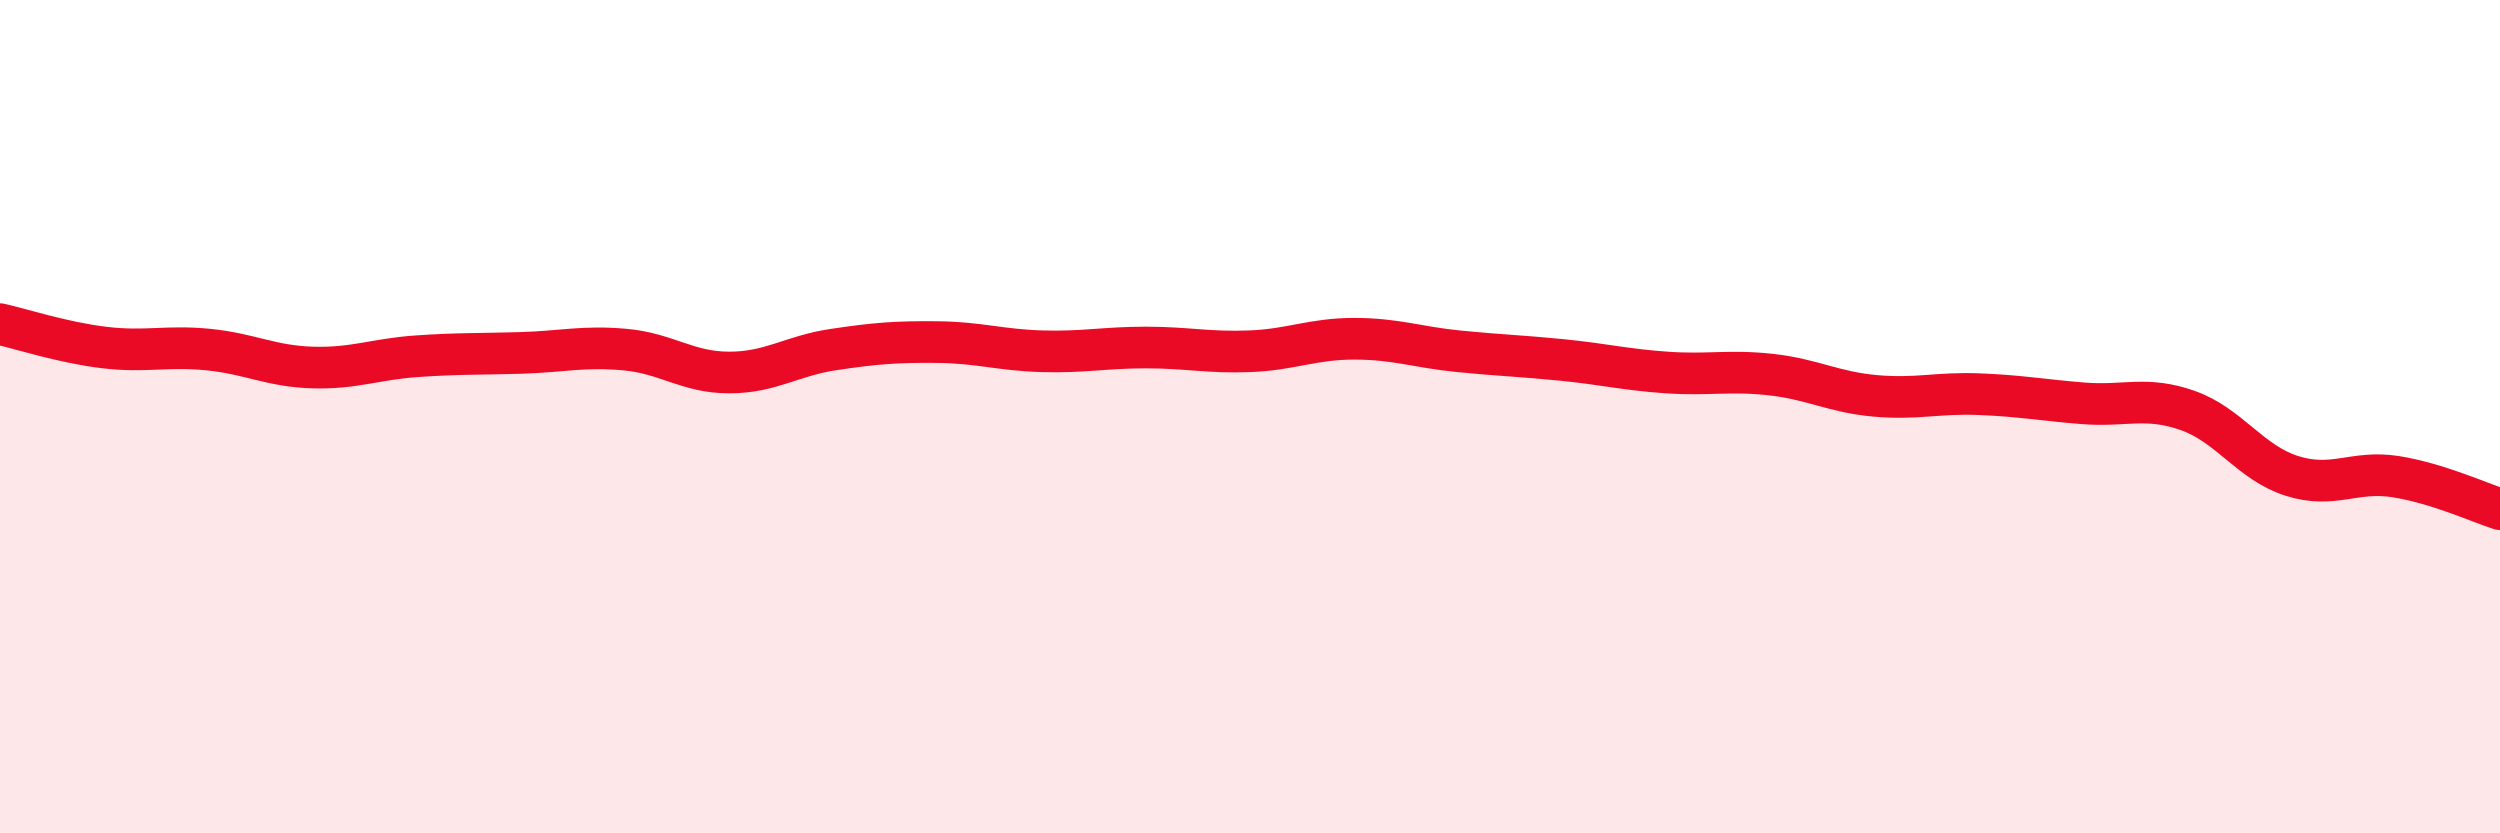 
    <svg width="60" height="20" viewBox="0 0 60 20" xmlns="http://www.w3.org/2000/svg">
      <path
        d="M 0,7.78 C 0.5,7.89 1.5,8.22 2.5,8.34 C 3.5,8.46 4,8.29 5,8.39 C 6,8.49 6.5,8.79 7.5,8.82 C 8.5,8.85 9,8.62 10,8.55 C 11,8.48 11.5,8.5 12.5,8.47 C 13.5,8.44 14,8.3 15,8.39 C 16,8.48 16.5,8.94 17.5,8.94 C 18.5,8.94 19,8.54 20,8.39 C 21,8.24 21.5,8.2 22.5,8.21 C 23.5,8.22 24,8.4 25,8.43 C 26,8.46 26.5,8.34 27.5,8.34 C 28.5,8.34 29,8.47 30,8.43 C 31,8.39 31.5,8.13 32.5,8.13 C 33.5,8.13 34,8.33 35,8.43 C 36,8.53 36.5,8.54 37.5,8.64 C 38.5,8.74 39,8.87 40,8.94 C 41,9.01 41.5,8.88 42.5,8.99 C 43.5,9.1 44,9.41 45,9.5 C 46,9.59 46.5,9.42 47.5,9.46 C 48.5,9.5 49,9.6 50,9.68 C 51,9.76 51.5,9.5 52.5,9.85 C 53.5,10.2 54,11.1 55,11.42 C 56,11.74 56.5,11.28 57.5,11.44 C 58.5,11.6 59.5,12.06 60,12.22L60 20L0 20Z"
        fill="#EB0A25"
        opacity="0.1"
        stroke-linecap="round"
        stroke-linejoin="round"
      />
      <path
        d="M 0,7.78 C 0.5,7.89 1.5,8.22 2.5,8.34 C 3.5,8.46 4,8.29 5,8.39 C 6,8.49 6.5,8.79 7.5,8.82 C 8.5,8.85 9,8.62 10,8.55 C 11,8.48 11.5,8.5 12.5,8.47 C 13.5,8.44 14,8.3 15,8.39 C 16,8.48 16.5,8.94 17.5,8.94 C 18.5,8.94 19,8.54 20,8.39 C 21,8.24 21.5,8.2 22.5,8.21 C 23.5,8.22 24,8.4 25,8.43 C 26,8.46 26.5,8.34 27.5,8.34 C 28.5,8.34 29,8.47 30,8.43 C 31,8.39 31.5,8.13 32.5,8.13 C 33.5,8.13 34,8.33 35,8.43 C 36,8.53 36.5,8.54 37.5,8.64 C 38.5,8.74 39,8.87 40,8.94 C 41,9.01 41.5,8.88 42.5,8.99 C 43.5,9.1 44,9.41 45,9.5 C 46,9.59 46.5,9.42 47.5,9.46 C 48.5,9.5 49,9.6 50,9.68 C 51,9.76 51.5,9.5 52.5,9.85 C 53.5,10.2 54,11.1 55,11.42 C 56,11.74 56.5,11.28 57.5,11.44 C 58.5,11.6 59.5,12.06 60,12.22"
        stroke="#EB0A25"
        stroke-width="1"
        fill="none"
        stroke-linecap="round"
        stroke-linejoin="round"
      />
    </svg>
  